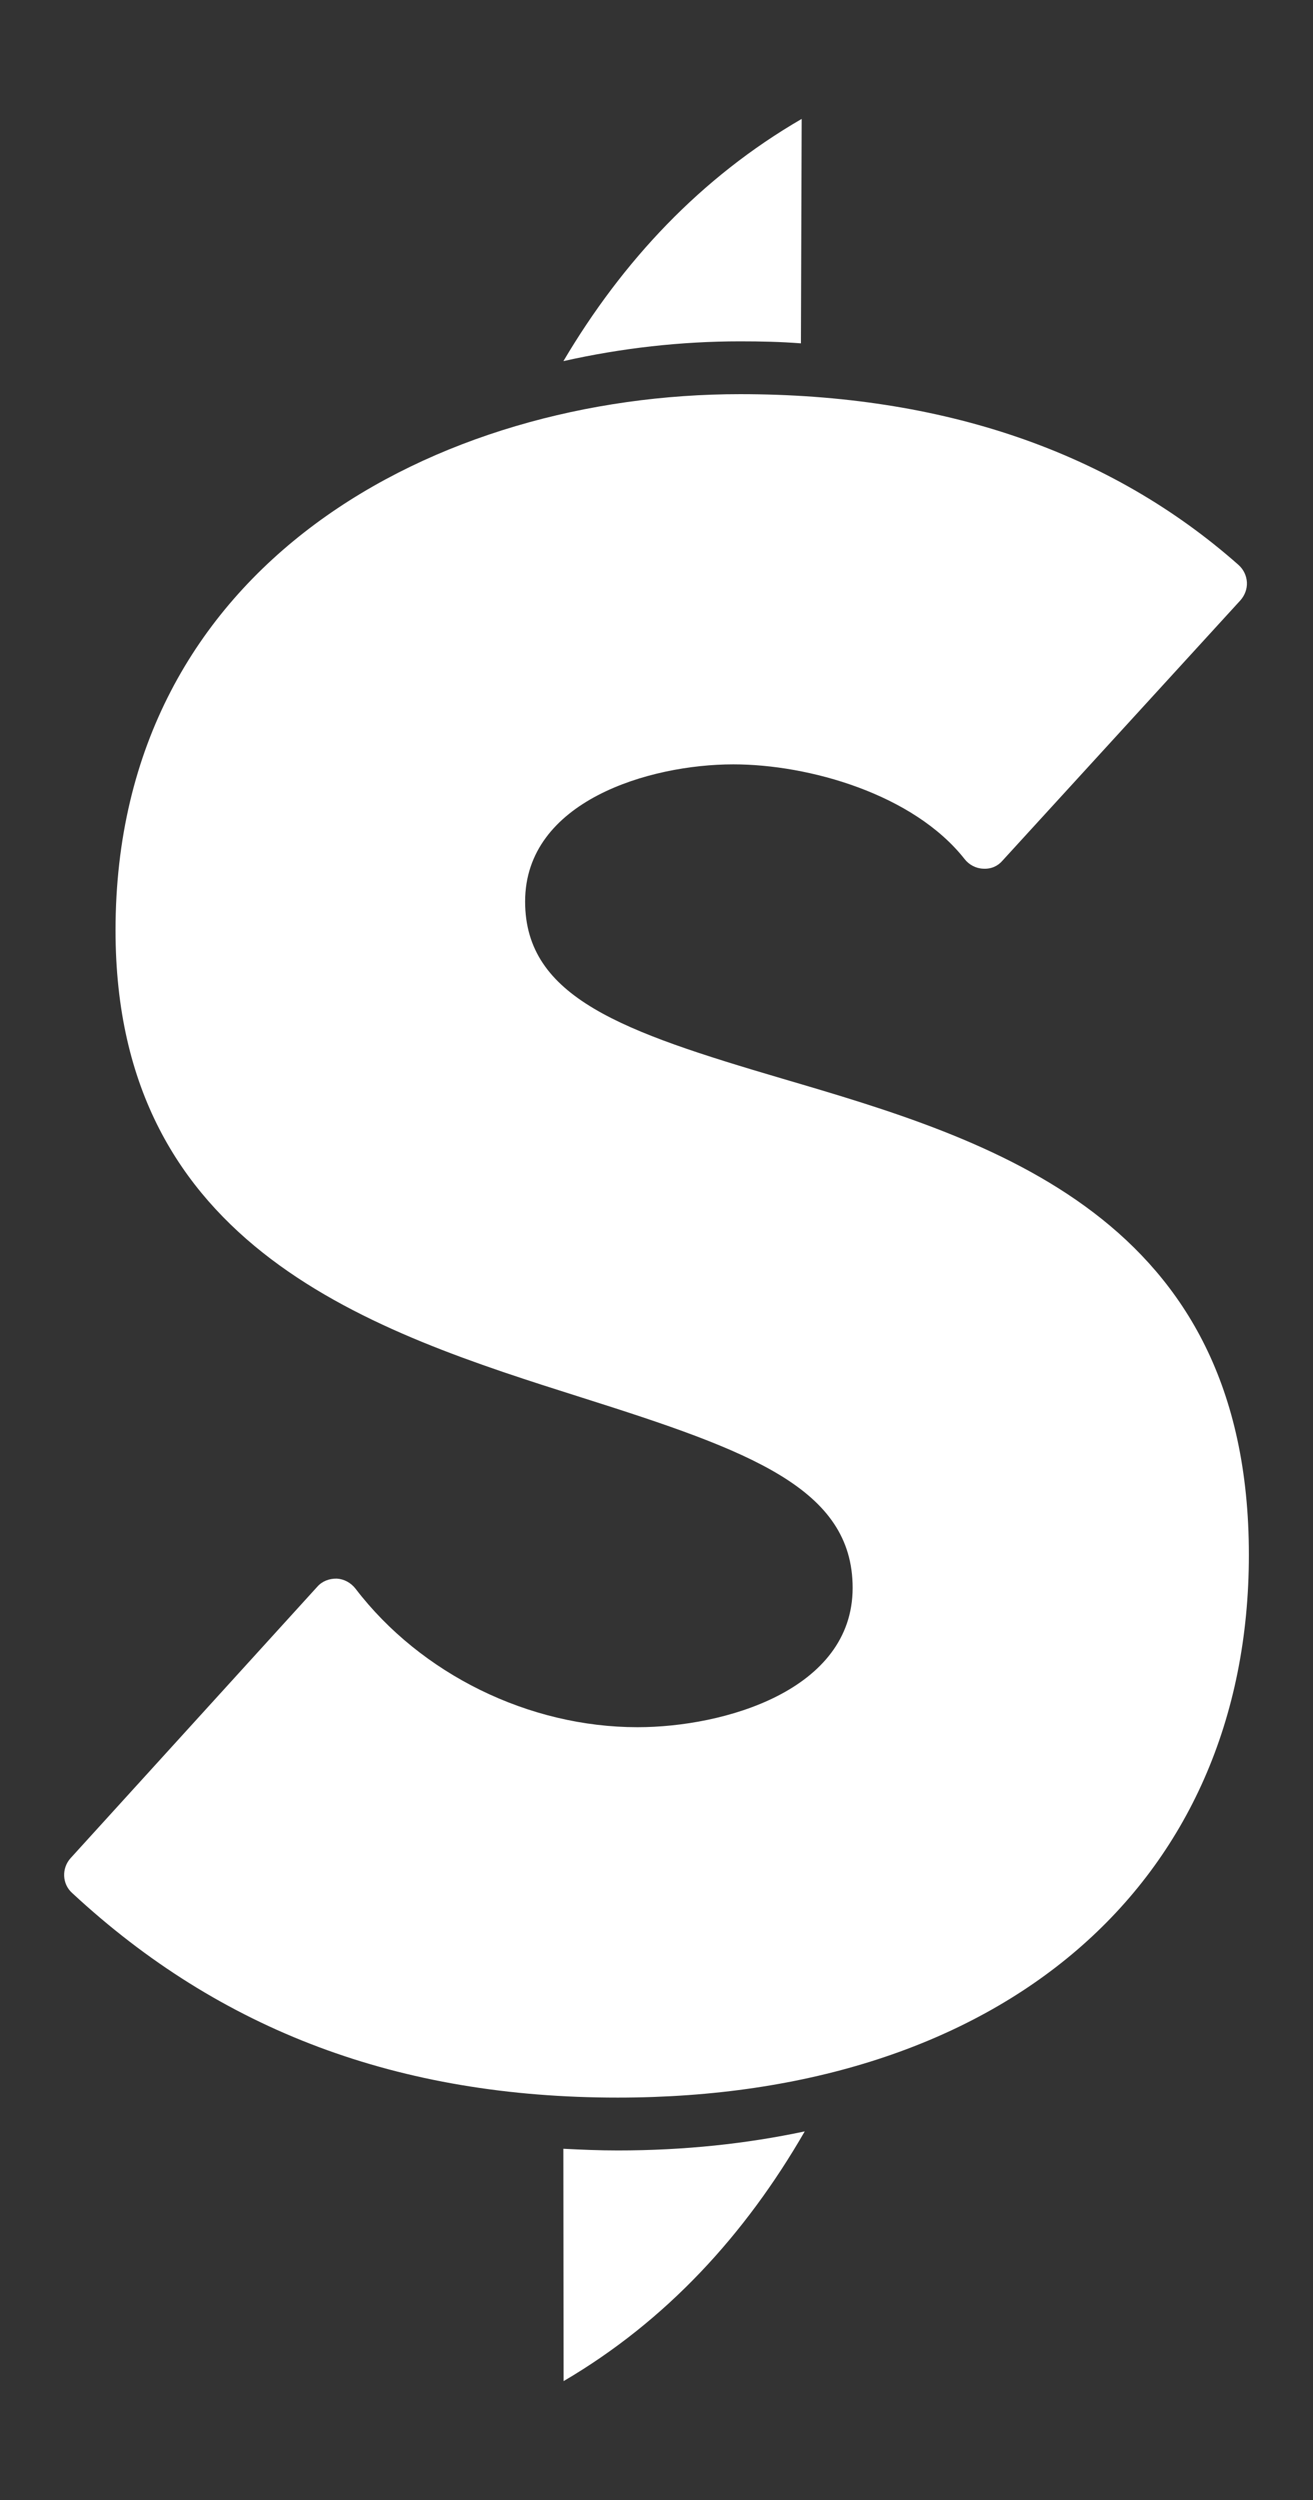 <?xml version="1.0" encoding="utf-8"?>
<!-- Generator: Adobe Illustrator 15.1.0, SVG Export Plug-In . SVG Version: 6.00 Build 0)  -->
<!DOCTYPE svg PUBLIC "-//W3C//DTD SVG 1.1//EN" "http://www.w3.org/Graphics/SVG/1.1/DTD/svg11.dtd">
<svg version="1.1" id="Capa_1" xmlns="http://www.w3.org/2000/svg" xmlns:xlink="http://www.w3.org/1999/xlink" x="0px" y="0px"
	 width="33.333px" height="63.426px" viewBox="0 0 33.333 63.426" enable-background="new 0 0 33.333 63.426" xml:space="preserve">
<rect x="0" y="0" width="33.333" height="63.426" fill="#333333" stroke="none"/>
<g>
	<path fill="#FFFFFF" d="M19.855,27.364c-4.045-1.192-6.524-2.049-6.524-4.492c0-2.55,3.162-3.48,5.286-3.48
		c1.918,0,4.573,0.754,5.871,2.403c0.113,0.145,0.287,0.238,0.474,0.244c0.199,0.012,0.371-0.066,0.489-0.205l6.037-6.601
		c0.111-0.125,0.176-0.287,0.167-0.46c-0.01-0.171-0.086-0.329-0.219-0.446C28.183,11.455,23.933,10,18.788,10
		c-7.636,0-15.855,4.26-15.855,13.604c0,8.097,6.571,10.185,11.856,11.859c4.246,1.344,6.857,2.295,6.857,4.822
		c0,2.602-3.268,3.535-5.462,3.535c-2.755,0-5.497-1.344-7.158-3.514c-0.115-0.148-0.286-0.244-0.473-0.256
		c-0.194-0.004-0.376,0.066-0.499,0.207l-6.26,6.883c-0.233,0.256-0.222,0.658,0.043,0.891c3.768,3.494,8.294,5.186,13.845,5.186
		c9.733,0,16.023-5.402,16.023-13.768C31.706,30.849,25.139,28.916,19.855,27.364"/>
	<path fill="#FFFFFF" d="M18.787,8.66c0.527,0,1.037,0.011,1.546,0.051l0.019-5.694c-2.558,1.483-4.542,3.601-6.049,6.145
		C15.773,8.831,17.29,8.66,18.787,8.66"/>
	<path fill="#FFFFFF" d="M15.682,54.558c-0.469,0-0.933-0.02-1.38-0.043l0.006,5.895c2.607-1.529,4.61-3.715,6.122-6.336
		C18.962,54.386,17.383,54.558,15.682,54.558"/>
</g>
</svg>
